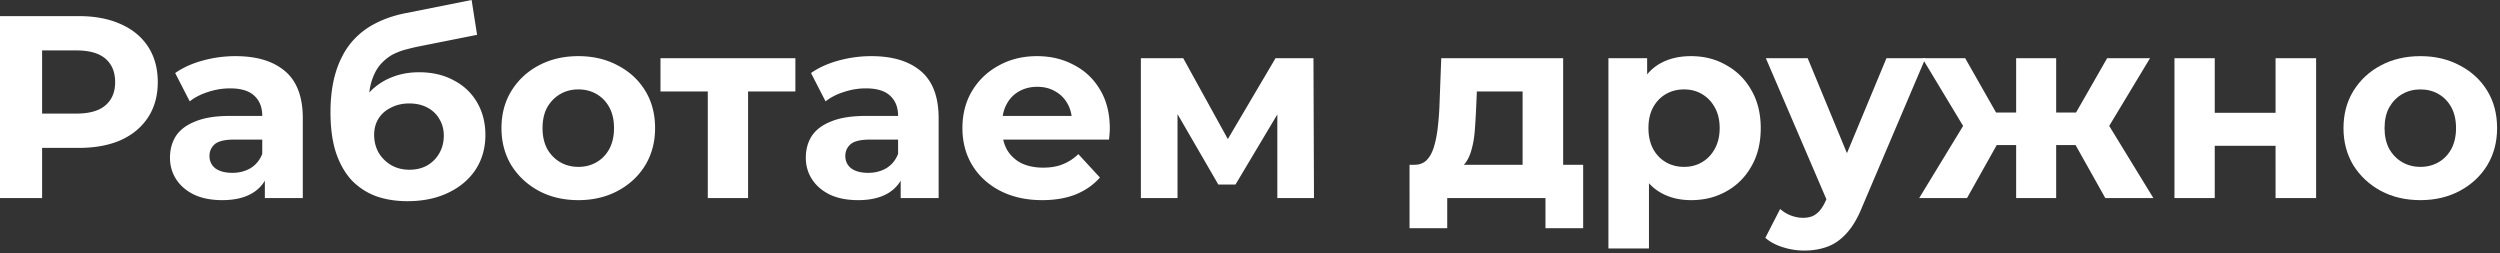 <svg xmlns="http://www.w3.org/2000/svg" fill="none" viewBox="0 0 731 74"><rect x="0" y="0" width="731" height="74" fill="#333333" stroke="none"/><path fill="#fff" d="M0 57.912v-53.2h23.028c4.763 0 8.867.785 12.312 2.356 3.445 1.52 6.105 3.724 7.98 6.612s2.812 6.333 2.812 10.336c0 3.952-.937 7.372-2.812 10.26-1.875 2.888-4.535 5.117-7.98 6.688-3.445 1.52-7.55 2.28-12.312 2.28H6.84l5.472-5.548v20.216H0Zm12.312-18.848L6.84 33.212h15.504c3.8 0 6.637-.81 8.512-2.432 1.875-1.621 2.812-3.876 2.812-6.764 0-2.939-.937-5.219-2.812-6.84-1.875-1.621-4.712-2.432-8.512-2.432H6.84l5.472-5.852v30.172Zm65.131 18.848v-7.98l-.76-1.748V33.896c0-2.533-.786-4.51-2.356-5.928-1.52-1.419-3.876-2.128-7.068-2.128a20.31 20.31 0 0 0-6.46 1.064c-2.078.659-3.85 1.57-5.32 2.736l-4.256-8.284c2.23-1.57 4.915-2.787 8.056-3.648a36.055 36.055 0 0 1 9.576-1.292c6.232 0 11.07 1.47 14.516 4.408 3.445 2.939 5.168 7.524 5.168 13.756v23.332H77.443Zm-12.464.608c-3.192 0-5.928-.532-8.208-1.596-2.28-1.115-4.028-2.61-5.244-4.484-1.216-1.875-1.824-3.977-1.824-6.308 0-2.432.582-4.56 1.748-6.384 1.216-1.824 3.116-3.243 5.7-4.256 2.584-1.064 5.953-1.596 10.108-1.596h10.868v6.916H68.55c-2.787 0-4.712.456-5.776 1.368-1.014.912-1.52 2.052-1.52 3.42 0 1.52.582 2.736 1.748 3.648 1.216.861 2.862 1.292 4.94 1.292 1.976 0 3.75-.456 5.32-1.368 1.57-.963 2.71-2.356 3.42-4.18l1.824 5.472c-.862 2.635-2.432 4.636-4.712 6.004-2.28 1.368-5.219 2.052-8.816 2.052Zm54.151.304c-3.344 0-6.384-.481-9.12-1.444a19.15 19.15 0 0 1-7.144-4.636c-1.976-2.128-3.521-4.839-4.636-8.132-1.064-3.293-1.596-7.22-1.596-11.78 0-3.243.279-6.207.836-8.892.557-2.685 1.393-5.117 2.508-7.296 1.115-2.23 2.533-4.18 4.256-5.852 1.773-1.723 3.825-3.141 6.156-4.256 2.381-1.165 5.067-2.052 8.056-2.66L137.902 0l1.596 10.184-17.176 3.42a55.589 55.589 0 0 0-3.496.836c-1.267.304-2.559.785-3.876 1.444-1.267.659-2.457 1.596-3.572 2.812-1.064 1.165-1.925 2.71-2.584 4.636-.659 1.875-.988 4.205-.988 6.992 0 .861.025 1.52.076 1.976.101.456.177.937.228 1.444.101.507.152 1.292.152 2.356l-3.8-3.724c1.115-2.381 2.533-4.408 4.256-6.08a18.1 18.1 0 0 1 6.08-3.8c2.331-.912 4.915-1.368 7.752-1.368 3.851 0 7.22.785 10.108 2.356 2.939 1.52 5.219 3.673 6.84 6.46 1.621 2.787 2.432 5.953 2.432 9.5 0 3.85-.963 7.245-2.888 10.184-1.925 2.888-4.611 5.143-8.056 6.764-3.395 1.621-7.347 2.432-11.856 2.432Zm.608-9.196c1.976 0 3.724-.43 5.244-1.292 1.52-.912 2.685-2.103 3.496-3.572.861-1.52 1.292-3.217 1.292-5.092 0-1.824-.431-3.445-1.292-4.864-.811-1.419-1.976-2.533-3.496-3.344-1.52-.81-3.293-1.216-5.32-1.216-1.976 0-3.749.405-5.32 1.216-1.571.76-2.787 1.824-3.648 3.192-.861 1.368-1.292 2.964-1.292 4.788 0 1.875.431 3.597 1.292 5.168a10.48 10.48 0 0 0 3.648 3.648c1.571.912 3.369 1.368 5.396 1.368Zm49.389 8.892c-4.358 0-8.234-.912-11.628-2.736-3.344-1.824-6.004-4.307-7.98-7.448-1.926-3.192-2.888-6.815-2.888-10.868 0-4.104.962-7.727 2.888-10.868 1.976-3.192 4.636-5.675 7.98-7.448 3.394-1.824 7.27-2.736 11.628-2.736 4.306 0 8.157.912 11.552 2.736 3.394 1.773 6.054 4.23 7.98 7.372 1.925 3.141 2.888 6.79 2.888 10.944 0 4.053-.963 7.676-2.888 10.868-1.926 3.141-4.586 5.624-7.98 7.448-3.395 1.824-7.246 2.736-11.552 2.736Zm0-9.728c1.976 0 3.749-.456 5.32-1.368 1.57-.912 2.812-2.204 3.724-3.876.912-1.723 1.368-3.75 1.368-6.08 0-2.381-.456-4.408-1.368-6.08-.912-1.672-2.154-2.964-3.724-3.876-1.571-.912-3.344-1.368-5.32-1.368-1.976 0-3.75.456-5.32 1.368-1.571.912-2.838 2.204-3.8 3.876-.912 1.672-1.368 3.699-1.368 6.08 0 2.33.456 4.357 1.368 6.08.962 1.672 2.229 2.964 3.8 3.876 1.57.912 3.344 1.368 5.32 1.368Zm37.83 9.12V24.016l2.66 2.736h-16.492v-9.728h39.444v9.728h-16.492l2.66-2.736v33.896h-11.78Zm56.404 0v-7.98l-.76-1.748V33.896c0-2.533-.786-4.51-2.356-5.928-1.52-1.419-3.876-2.128-7.068-2.128-2.179 0-4.332.355-6.46 1.064-2.078.659-3.851 1.57-5.32 2.736l-4.256-8.284c2.229-1.57 4.914-2.787 8.056-3.648a36.051 36.051 0 0 1 9.576-1.292c6.232 0 11.07 1.47 14.516 4.408 3.445 2.939 5.168 7.524 5.168 13.756v23.332h-11.096Zm-12.464.608c-3.192 0-5.928-.532-8.208-1.596-2.28-1.115-4.028-2.61-5.244-4.484-1.216-1.875-1.824-3.977-1.824-6.308 0-2.432.582-4.56 1.748-6.384 1.216-1.824 3.116-3.243 5.7-4.256 2.584-1.064 5.953-1.596 10.108-1.596h10.868v6.916h-9.576c-2.787 0-4.712.456-5.776 1.368-1.014.912-1.52 2.052-1.52 3.42 0 1.52.582 2.736 1.748 3.648 1.216.861 2.862 1.292 4.94 1.292 1.976 0 3.749-.456 5.32-1.368 1.57-.963 2.71-2.356 3.42-4.18l1.824 5.472c-.862 2.635-2.432 4.636-4.712 6.004-2.28 1.368-5.219 2.052-8.816 2.052Zm53.847 0c-4.661 0-8.765-.912-12.312-2.736-3.496-1.824-6.207-4.307-8.132-7.448-1.925-3.192-2.888-6.815-2.888-10.868 0-4.104.937-7.727 2.812-10.868 1.925-3.192 4.535-5.675 7.828-7.448 3.293-1.824 7.017-2.736 11.172-2.736 4.003 0 7.6.861 10.792 2.584 3.243 1.672 5.801 4.104 7.676 7.296 1.875 3.141 2.812 6.916 2.812 11.324 0 .456-.025.988-.076 1.596-.051.557-.101 1.09-.152 1.596h-33.212v-6.916h26.98l-4.56 2.052c0-2.128-.431-3.977-1.292-5.548-.861-1.57-2.052-2.787-3.572-3.648-1.52-.912-3.293-1.368-5.32-1.368s-3.825.456-5.396 1.368c-1.52.861-2.711 2.103-3.572 3.724-.861 1.57-1.292 3.445-1.292 5.624v1.824c0 2.23.481 4.205 1.444 5.928 1.013 1.672 2.407 2.964 4.18 3.876 1.824.861 3.952 1.292 6.384 1.292 2.179 0 4.079-.33 5.7-.988 1.672-.659 3.192-1.647 4.56-2.964l6.308 6.84c-1.875 2.128-4.231 3.775-7.068 4.94-2.837 1.115-6.105 1.672-9.804 1.672Zm28.848-.608V17.024h12.388l15.428 27.968h-4.94l16.492-27.968h11.096l.152 40.888h-10.716V29.184l1.824 1.216-14.06 23.56h-5.016l-14.136-24.396 2.204-.532v28.88h-10.716Zm111.616-5.32v-25.84h-13.376l-.228 5.244a205.36 205.36 0 0 1-.38 6.232c-.152 1.976-.456 3.775-.912 5.396-.405 1.57-1.013 2.913-1.824 4.028-.811 1.064-1.9 1.799-3.268 2.204l-11.704-1.672c1.469 0 2.66-.43 3.572-1.292.912-.912 1.621-2.153 2.128-3.724.507-1.621.887-3.445 1.14-5.472a85.33 85.33 0 0 0 .532-6.536l.532-14.136h35.644v35.568h-11.856Zm-33.06 14.136V48.184h50.768v18.544h-11.02v-8.816h-28.728v8.816h-11.02Zm82.321-8.208c-3.445 0-6.46-.76-9.044-2.28-2.584-1.52-4.611-3.825-6.08-6.916-1.419-3.141-2.128-7.093-2.128-11.856 0-4.813.684-8.765 2.052-11.856 1.368-3.09 3.344-5.396 5.928-6.916 2.584-1.52 5.675-2.28 9.272-2.28 3.851 0 7.296.887 10.336 2.66 3.091 1.723 5.523 4.155 7.296 7.296 1.824 3.141 2.736 6.84 2.736 11.096 0 4.307-.912 8.03-2.736 11.172-1.773 3.141-4.205 5.573-7.296 7.296-3.04 1.723-6.485 2.584-10.336 2.584Zm-24.168 14.136V17.024h11.324v8.36l-.228 12.16.76 12.084v23.028h-11.856Zm22.116-23.864c1.976 0 3.724-.456 5.244-1.368 1.571-.912 2.812-2.204 3.724-3.876.963-1.723 1.444-3.75 1.444-6.08 0-2.381-.481-4.408-1.444-6.08-.912-1.672-2.153-2.964-3.724-3.876-1.52-.912-3.268-1.368-5.244-1.368s-3.749.456-5.32 1.368c-1.571.912-2.812 2.204-3.724 3.876-.912 1.672-1.368 3.699-1.368 6.08 0 2.33.456 4.357 1.368 6.08.912 1.672 2.153 2.964 3.724 3.876 1.571.912 3.344 1.368 5.32 1.368Zm35.164 24.472c-2.128 0-4.23-.33-6.308-.988-2.077-.659-3.774-1.57-5.092-2.736l4.332-8.436c.912.81 1.951 1.444 3.116 1.9 1.216.456 2.407.684 3.572.684 1.672 0 2.99-.405 3.952-1.216 1.014-.76 1.926-2.052 2.736-3.876l2.128-5.016.912-1.292 14.668-35.264h11.4L544.529 60.42c-1.317 3.293-2.837 5.877-4.56 7.752-1.672 1.875-3.546 3.192-5.624 3.952-2.026.76-4.281 1.14-6.764 1.14Zm6.992-13.756-18.24-42.484h12.236l14.136 34.2-8.132 8.284Z"/><path fill="#fff" d="m615.588 57.912-10.868-19.38 9.576-5.7 15.352 25.08h-14.06Zm-17.86-15.504v-9.5h14.212v9.5h-14.212Zm17.784-3.572L604.34 37.62l11.78-20.596h12.54l-13.148 21.812Zm-40.356 19.076h-13.984l15.276-25.08 9.576 5.7-10.868 19.38Zm26.068 0H589.52V17.024h11.704v40.888Zm-8.208-15.504H578.88v-9.5h14.136v9.5Zm-17.784-3.572-13.148-21.812h12.54l11.704 20.596-11.096 1.216Zm60.579 19.076V17.024h11.78v15.96h17.784v-15.96h11.856v40.888h-11.856V42.636h-17.784v15.276h-11.78Zm71.921.608c-4.357 0-8.233-.912-11.628-2.736-3.344-1.824-6.004-4.307-7.98-7.448-1.925-3.192-2.888-6.815-2.888-10.868 0-4.104.963-7.727 2.888-10.868 1.976-3.192 4.636-5.675 7.98-7.448 3.395-1.824 7.271-2.736 11.628-2.736 4.307 0 8.158.912 11.552 2.736 3.395 1.773 6.055 4.23 7.98 7.372 1.926 3.141 2.888 6.79 2.888 10.944 0 4.053-.962 7.676-2.888 10.868-1.925 3.141-4.585 5.624-7.98 7.448-3.394 1.824-7.245 2.736-11.552 2.736Zm0-9.728c1.976 0 3.75-.456 5.32-1.368 1.571-.912 2.812-2.204 3.724-3.876.912-1.723 1.368-3.75 1.368-6.08 0-2.381-.456-4.408-1.368-6.08-.912-1.672-2.153-2.964-3.724-3.876-1.57-.912-3.344-1.368-5.32-1.368-1.976 0-3.749.456-5.32 1.368-1.571.912-2.837 2.204-3.8 3.876-.912 1.672-1.368 3.699-1.368 6.08 0 2.33.456 4.357 1.368 6.08.963 1.672 2.229 2.964 3.8 3.876 1.571.912 3.344 1.368 5.32 1.368Z"/></svg>